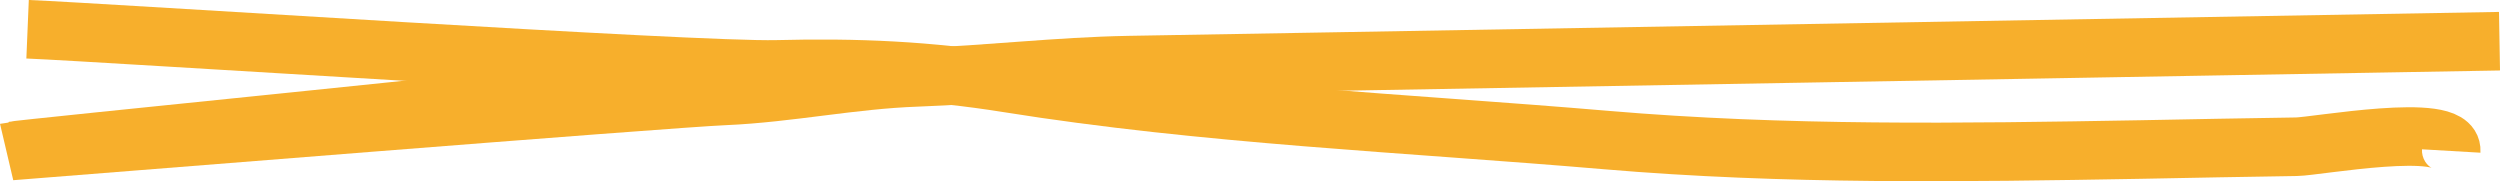 <!-- Generator: Adobe Illustrator 21.0.2, SVG Export Plug-In  -->
<svg version="1.1"
	 xmlns="http://www.w3.org/2000/svg" xmlns:xlink="http://www.w3.org/1999/xlink" xmlns:a="http://ns.adobe.com/AdobeSVGViewerExtensions/3.0/"
	 x="0px" y="0px" width="85.38px" height="6.189px" viewBox="0 0 85.38 6.189" style="enable-background:new 0 0 85.38 6.189;"
	 xml:space="preserve">
<style type="text/css">
	.st0{fill:none;stroke:#F7AF2C;stroke-width:2;}
</style>
<defs>
</defs>
<g>
	<path class="st0" d="M19.477,3.126C19.361,3.239,0.524,5.097,0.376,5.157c1.878-0.144,22.481-1.804,24.363-1.881
		c2.211-0.095,4.348-0.556,6.58-0.634c2.413-0.086,4.805-0.375,7.244-0.418c2.442-0.043,4.884-0.086,7.326-0.127
		c13.158-0.231,26.316-0.461,39.474-0.69"/>
	<path class="st0" d="M0.942,0.999C3.695,1.114,23.746,2.438,26.513,2.37c2.754-0.07,5.198,0.035,7.913,0.471
		c6.728,1.078,13.616,1.361,20.416,1.941c6.131,0.522,12.135,0.432,18.285,0.324c1.768-0.031,3.535-0.072,5.303-0.095
		c0.663-0.008,5.343-0.869,5.284,0.146"/>
</g>
</svg>